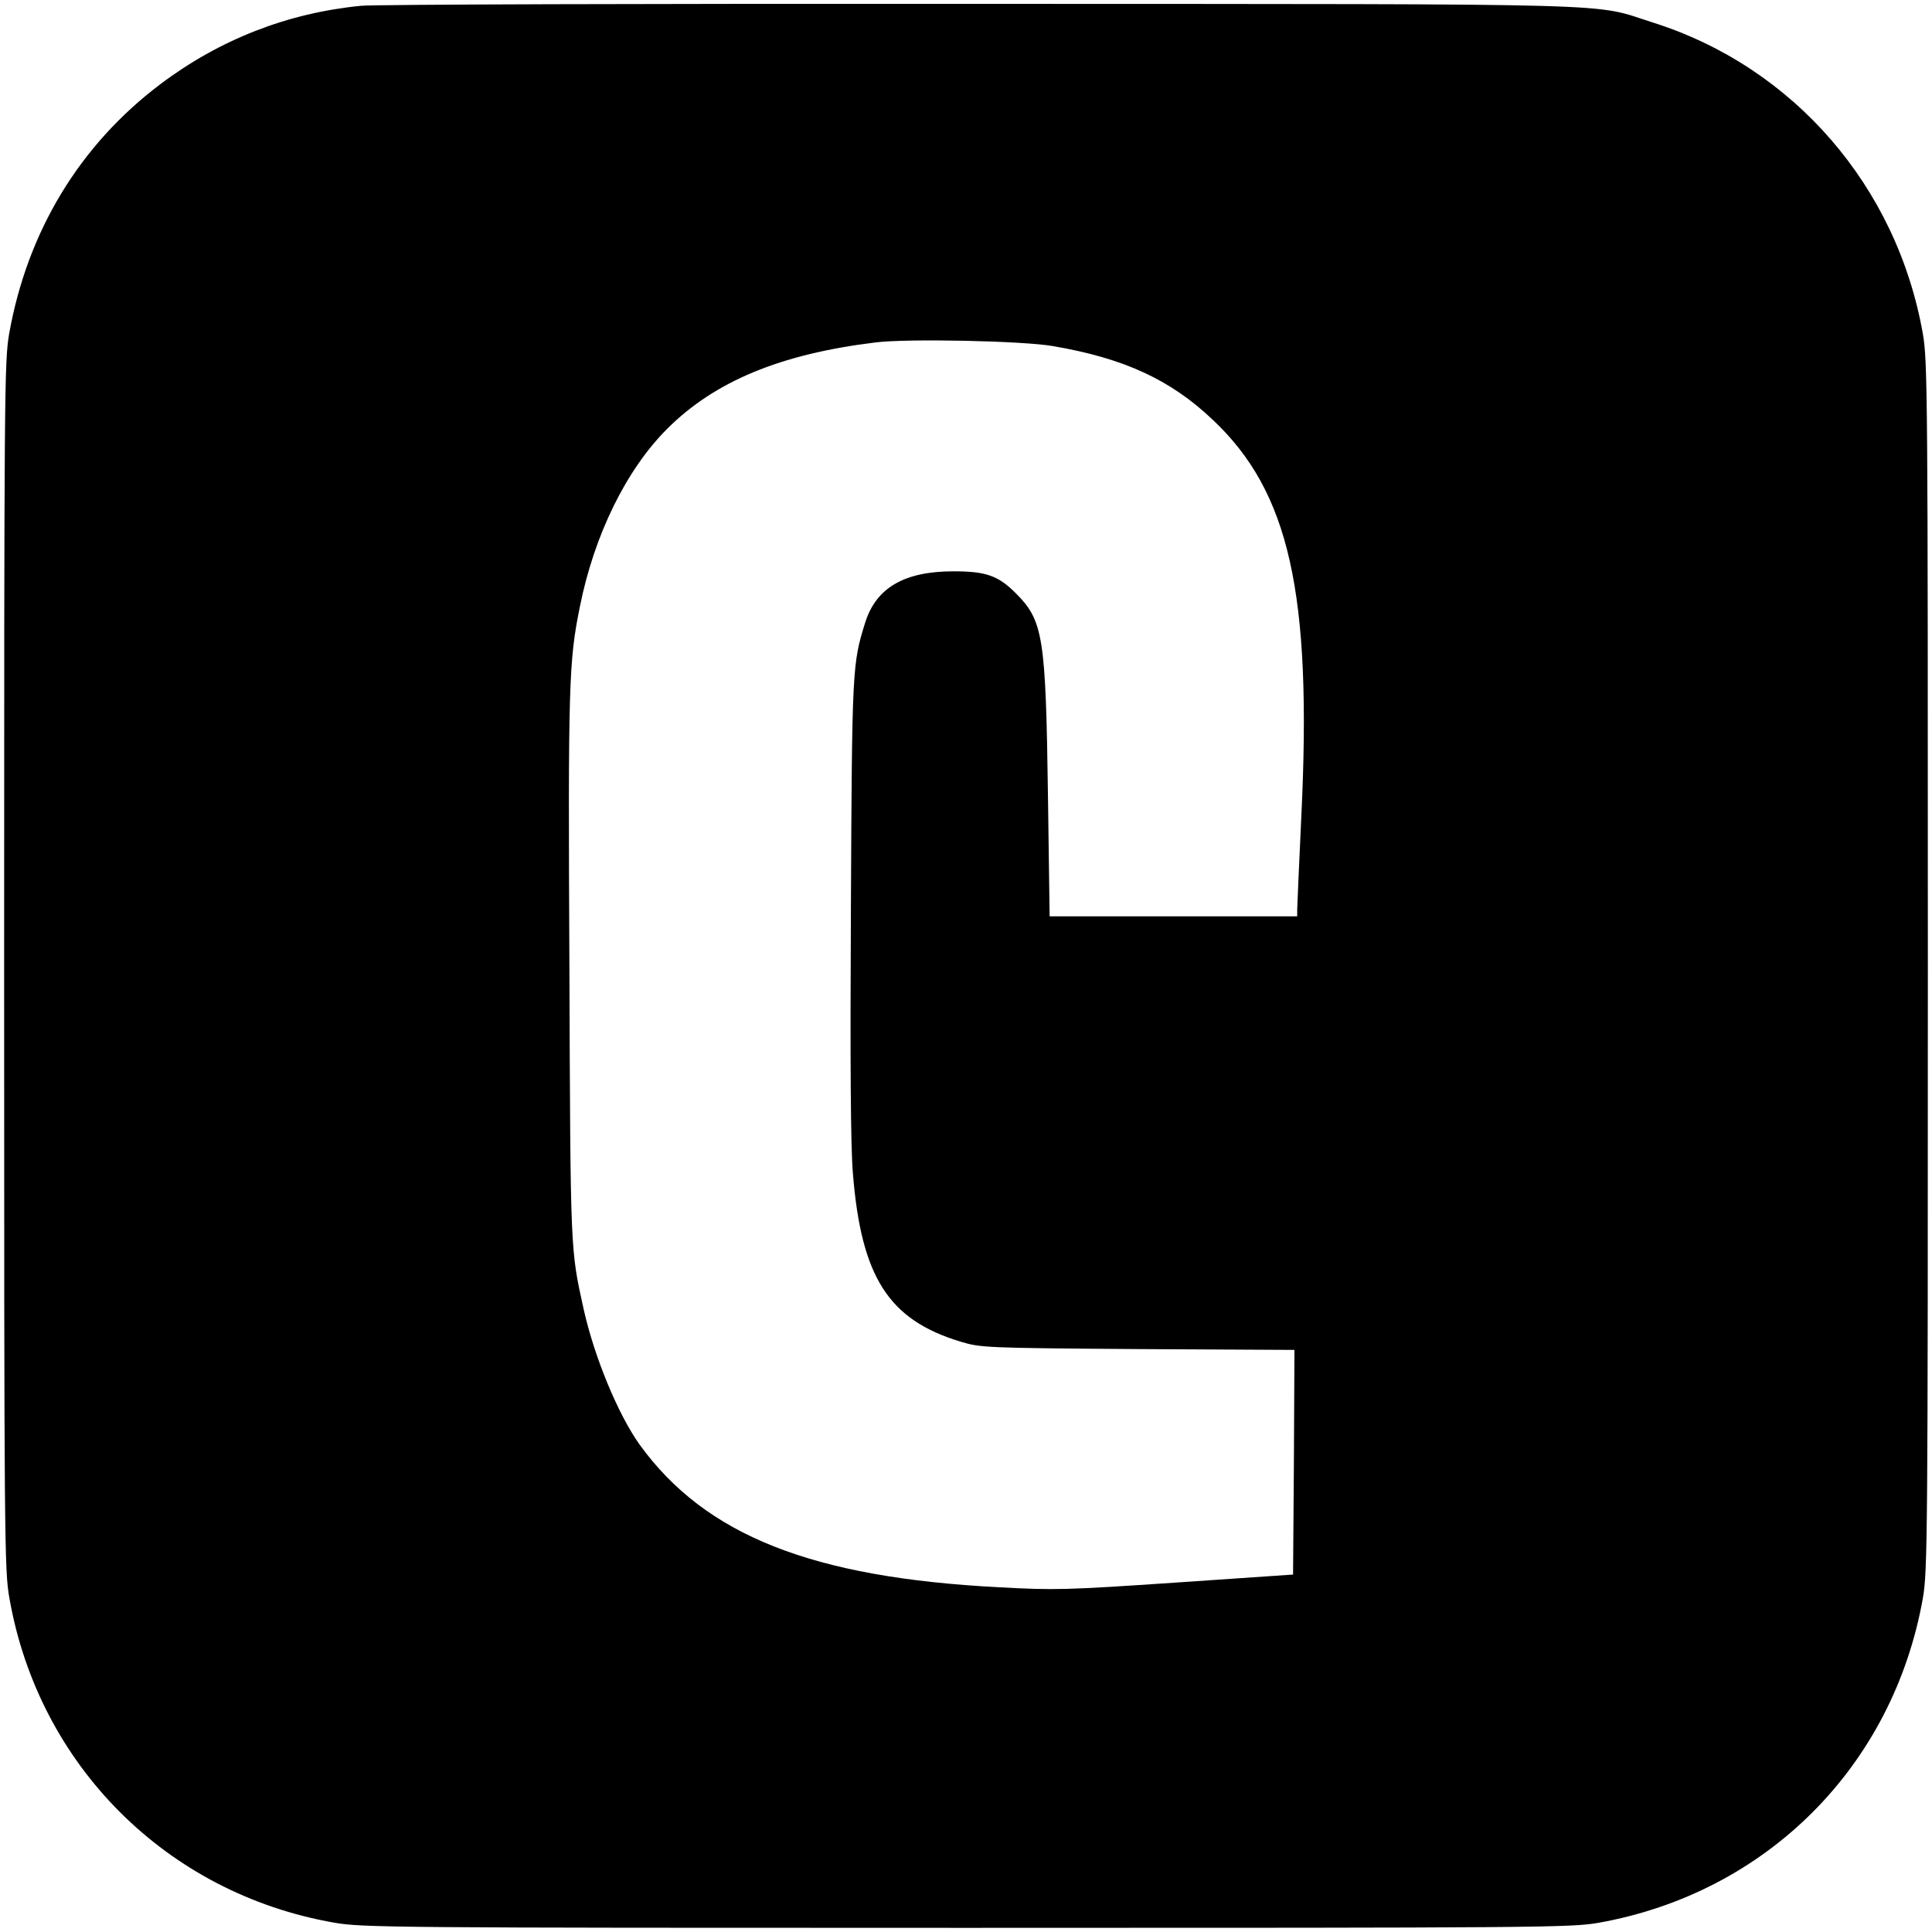 <?xml version="1.0" standalone="no"?>
<!DOCTYPE svg PUBLIC "-//W3C//DTD SVG 20010904//EN"
 "http://www.w3.org/TR/2001/REC-SVG-20010904/DTD/svg10.dtd">
<svg version="1.0" xmlns="http://www.w3.org/2000/svg"
 width="700pt" height="700pt" viewBox="0 0 700 700"
 preserveAspectRatio="xMidYMid meet">
<g transform="translate(0,700) scale(0.1,-0.1)"
fill="#000000" stroke="none">
<path d="M1308 6979 c-266 -26 -512 -122 -727 -284 -293 -221 -482 -534 -548
-905 -17 -100 -18 -211 -18 -2290 0 -2082 1 -2190 19 -2290 106 -606 570
-1070 1176 -1176 100 -18 208 -19 2290 -19 2079 0 2190 1 2290 18 610 108
1069 567 1177 1177 17 100 18 211 18 2290 0 2079 -1 2190 -18 2290 -94 535
-469 967 -977 1128 -227 72 -42 67 -2440 68 -1185 1 -2194 -2 -2242 -7z m2507
-1233 c258 -44 426 -122 578 -266 279 -262 361 -629 322 -1437 -8 -173 -15
-326 -15 -339 l0 -24 -449 0 -448 0 -6 433 c-8 582 -17 638 -117 738 -63 63
-107 79 -225 79 -178 0 -280 -59 -320 -185 -47 -150 -48 -165 -52 -1030 -3
-565 -1 -865 7 -964 30 -378 129 -533 390 -612 73 -22 87 -23 643 -27 l567 -3
-2 -407 -3 -407 -425 -29 c-397 -27 -439 -28 -640 -17 -679 35 -1064 188
-1302 516 -78 109 -164 316 -203 490 -49 222 -48 201 -52 1245 -5 1025 -2
1105 38 1302 52 260 168 496 316 644 172 172 410 271 753 313 115 15 538 6
645 -13z"/>
</g>
</svg>
